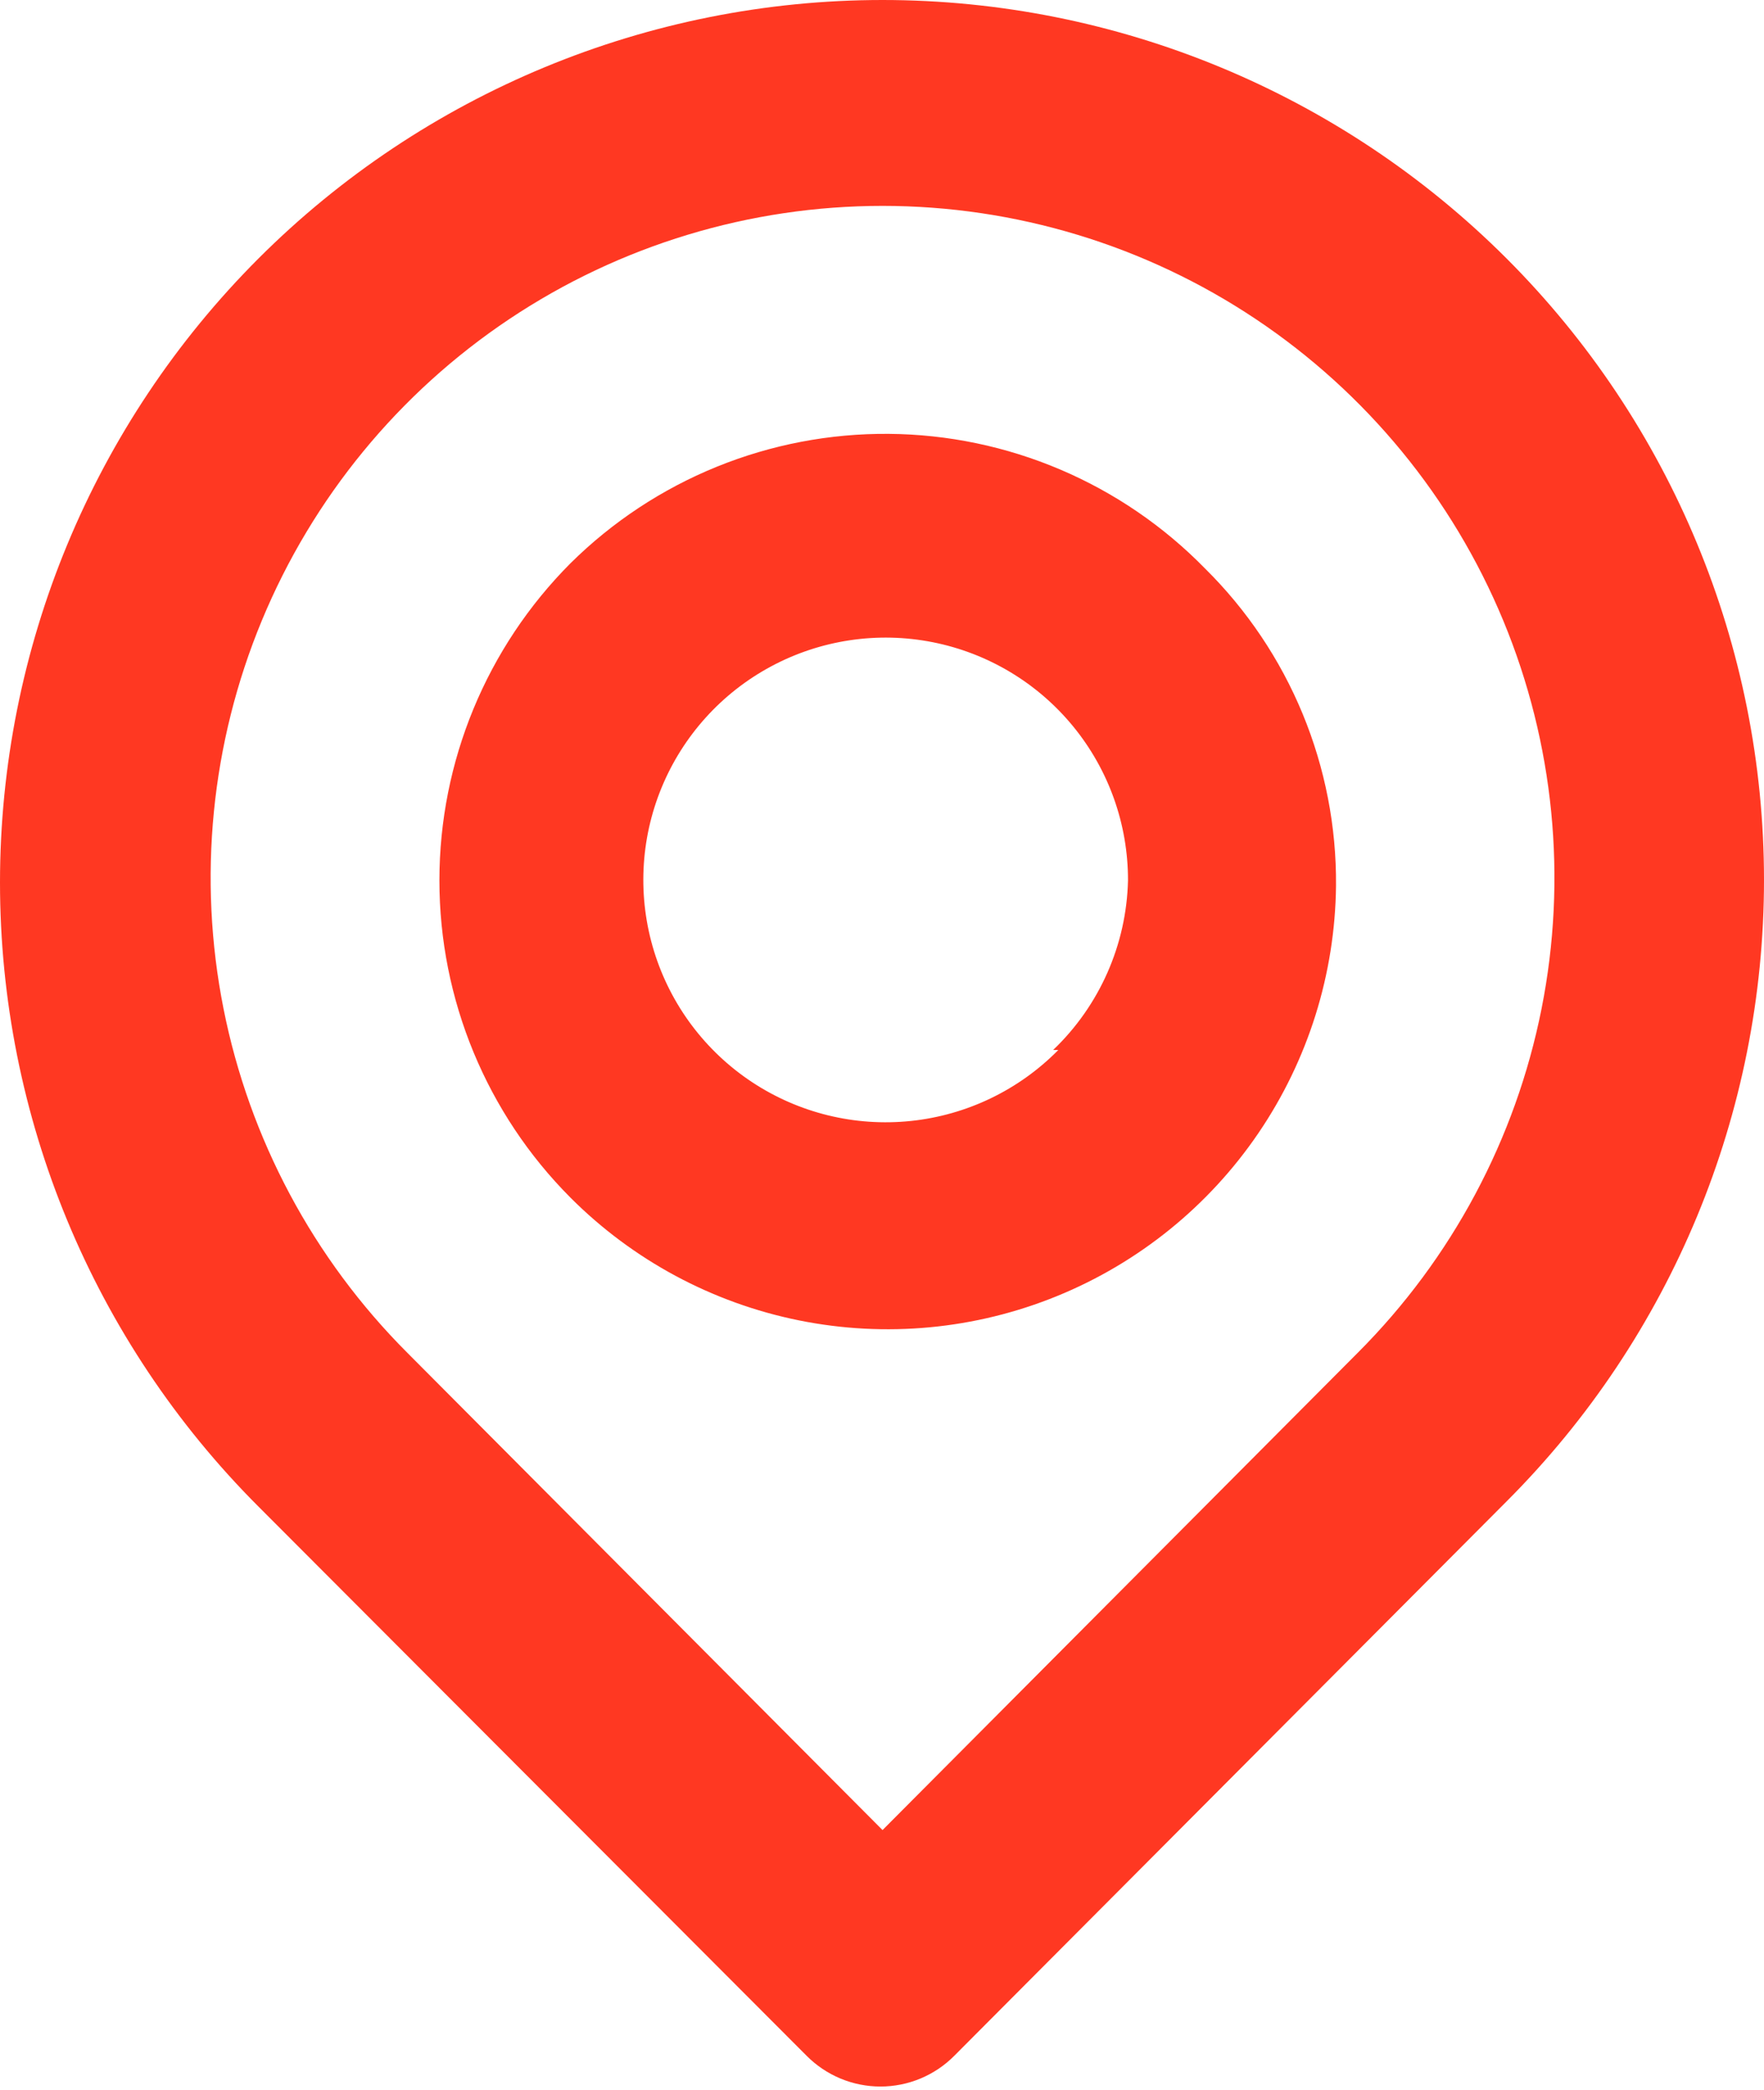 <?xml version="1.0" encoding="UTF-8"?> <svg xmlns="http://www.w3.org/2000/svg" width="200" height="237" viewBox="0 0 200 237" fill="none"> <path d="M170.815 29.307C152.05 10.542 126.599 -1.97723e-07 100.061 0C73.523 1.97723e-07 48.072 10.542 29.307 29.307C10.542 48.072 1.97723e-07 73.523 0 100.061C-1.97723e-07 126.599 10.542 152.05 29.307 170.815L91.453 233.079C92.549 234.184 93.853 235.061 95.29 235.66C96.727 236.259 98.269 236.567 99.825 236.567C101.382 236.567 102.923 236.259 104.36 235.66C105.797 235.061 107.102 234.184 108.198 233.079L170.815 170.226C189.502 151.539 200 126.194 200 99.766C200 73.339 189.502 47.994 170.815 29.307ZM153.952 153.363L100.061 207.489L46.17 153.363C35.523 142.706 28.275 129.132 25.341 114.357C22.408 99.582 23.92 84.268 29.688 70.353C35.456 56.437 45.22 44.544 57.746 36.176C70.272 27.808 84.998 23.343 100.061 23.343C115.125 23.343 129.85 27.808 142.376 36.176C154.902 44.544 164.666 56.437 170.434 70.353C176.202 84.268 177.715 99.582 174.781 114.357C171.847 129.132 164.599 142.706 153.952 153.363ZM64.684 63.859C55.164 73.408 49.819 86.342 49.819 99.825C49.819 113.309 55.164 126.243 64.684 135.792C71.757 142.877 80.764 147.715 90.576 149.7C100.388 151.685 110.568 150.728 119.838 146.949C129.108 143.171 137.056 136.739 142.684 128.46C148.313 120.182 151.371 110.425 151.476 100.415C151.529 93.731 150.241 87.105 147.689 80.927C145.137 74.749 141.372 69.146 136.617 64.448C131.944 59.667 126.371 55.858 120.219 53.239C114.068 50.621 107.459 49.244 100.773 49.19C94.088 49.135 87.458 50.403 81.264 52.92C75.07 55.438 69.436 59.155 64.684 63.859ZM119.99 119.047C115.521 123.584 109.616 126.428 103.282 127.092C96.949 127.757 90.581 126.201 85.268 122.69C79.955 119.179 76.026 113.932 74.154 107.845C72.281 101.758 72.581 95.21 75.002 89.32C77.423 83.43 81.815 78.564 87.427 75.554C93.038 72.543 99.522 71.576 105.768 72.816C112.014 74.057 117.635 77.429 121.671 82.355C125.706 87.282 127.905 93.457 127.891 99.825C127.72 107.104 124.666 114.018 119.401 119.047H119.99Z" fill="#FF3822"></path> </svg> 